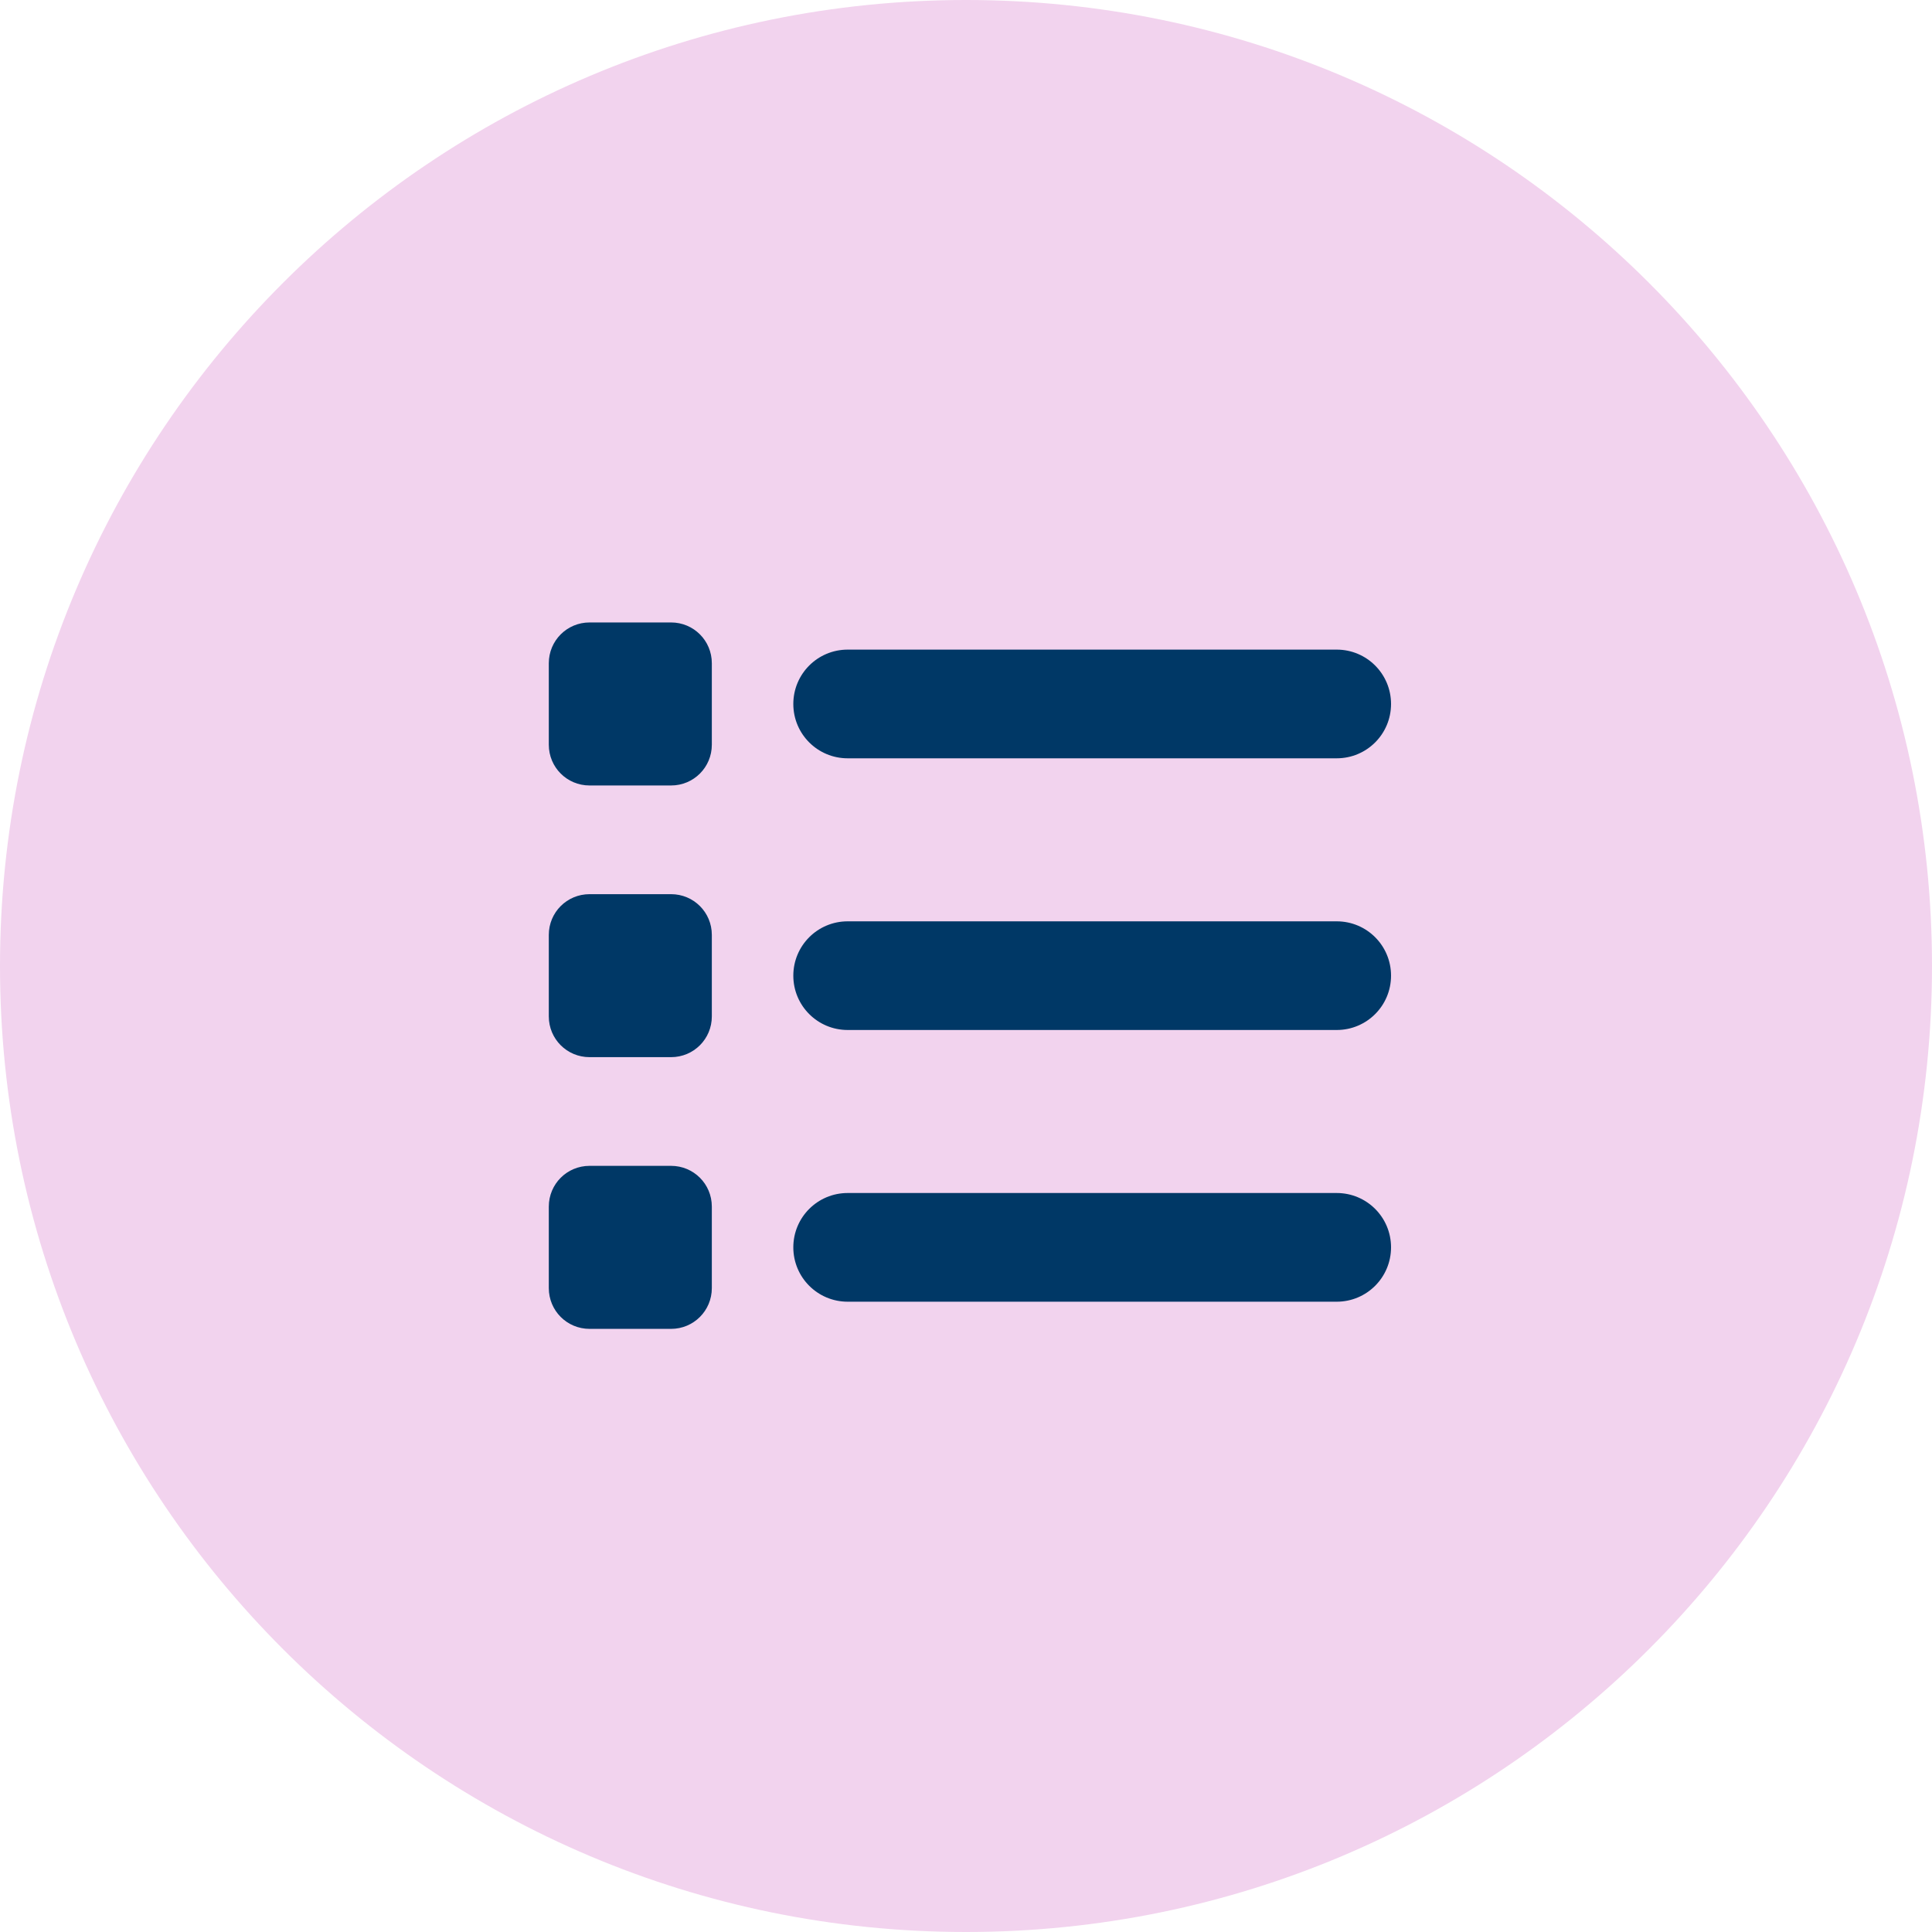 <svg xmlns="http://www.w3.org/2000/svg" fill="none" viewBox="0 0 50 50" height="50" width="50">
<g clip-path="url(#clip0_111_1969)">
<g style="mix-blend-mode:multiply">
<path fill="#F2D3EE" d="M25 50C38.807 50 50 38.807 50 25C50 11.193 38.807 0 25 0C11.193 0 0 11.193 0 25C0 38.807 11.193 50 25 50Z"></path>
</g>
<path fill="#003866" d="M15.258 16.109C14.673 16.109 14.203 16.58 14.203 17.164V19.273C14.203 19.858 14.673 20.328 15.258 20.328H17.367C17.952 20.328 18.422 19.858 18.422 19.273V17.164C18.422 16.58 17.952 16.109 17.367 16.109H15.258ZM21.938 16.812C21.16 16.812 20.531 17.441 20.531 18.219C20.531 18.997 21.16 19.625 21.938 19.625H34.594C35.372 19.625 36 18.997 36 18.219C36 17.441 35.372 16.812 34.594 16.812H21.938ZM21.938 23.844C21.16 23.844 20.531 24.472 20.531 25.25C20.531 26.028 21.16 26.656 21.938 26.656H34.594C35.372 26.656 36 26.028 36 25.25C36 24.472 35.372 23.844 34.594 23.844H21.938ZM21.938 30.875C21.16 30.875 20.531 31.503 20.531 32.281C20.531 33.059 21.16 33.688 21.938 33.688H34.594C35.372 33.688 36 33.059 36 32.281C36 31.503 35.372 30.875 34.594 30.875H21.938ZM14.203 24.195V26.305C14.203 26.889 14.673 27.359 15.258 27.359H17.367C17.952 27.359 18.422 26.889 18.422 26.305V24.195C18.422 23.611 17.952 23.141 17.367 23.141H15.258C14.673 23.141 14.203 23.611 14.203 24.195ZM15.258 30.172C14.673 30.172 14.203 30.642 14.203 31.227V33.336C14.203 33.92 14.673 34.391 15.258 34.391H17.367C17.952 34.391 18.422 33.92 18.422 33.336V31.227C18.422 30.642 17.952 30.172 17.367 30.172H15.258Z"></path>
</g>
<defs>
<clipPath id="clip0_111_1969">
<rect fill="white" height="50" width="50"></rect>
</clipPath>
</defs>
</svg>
